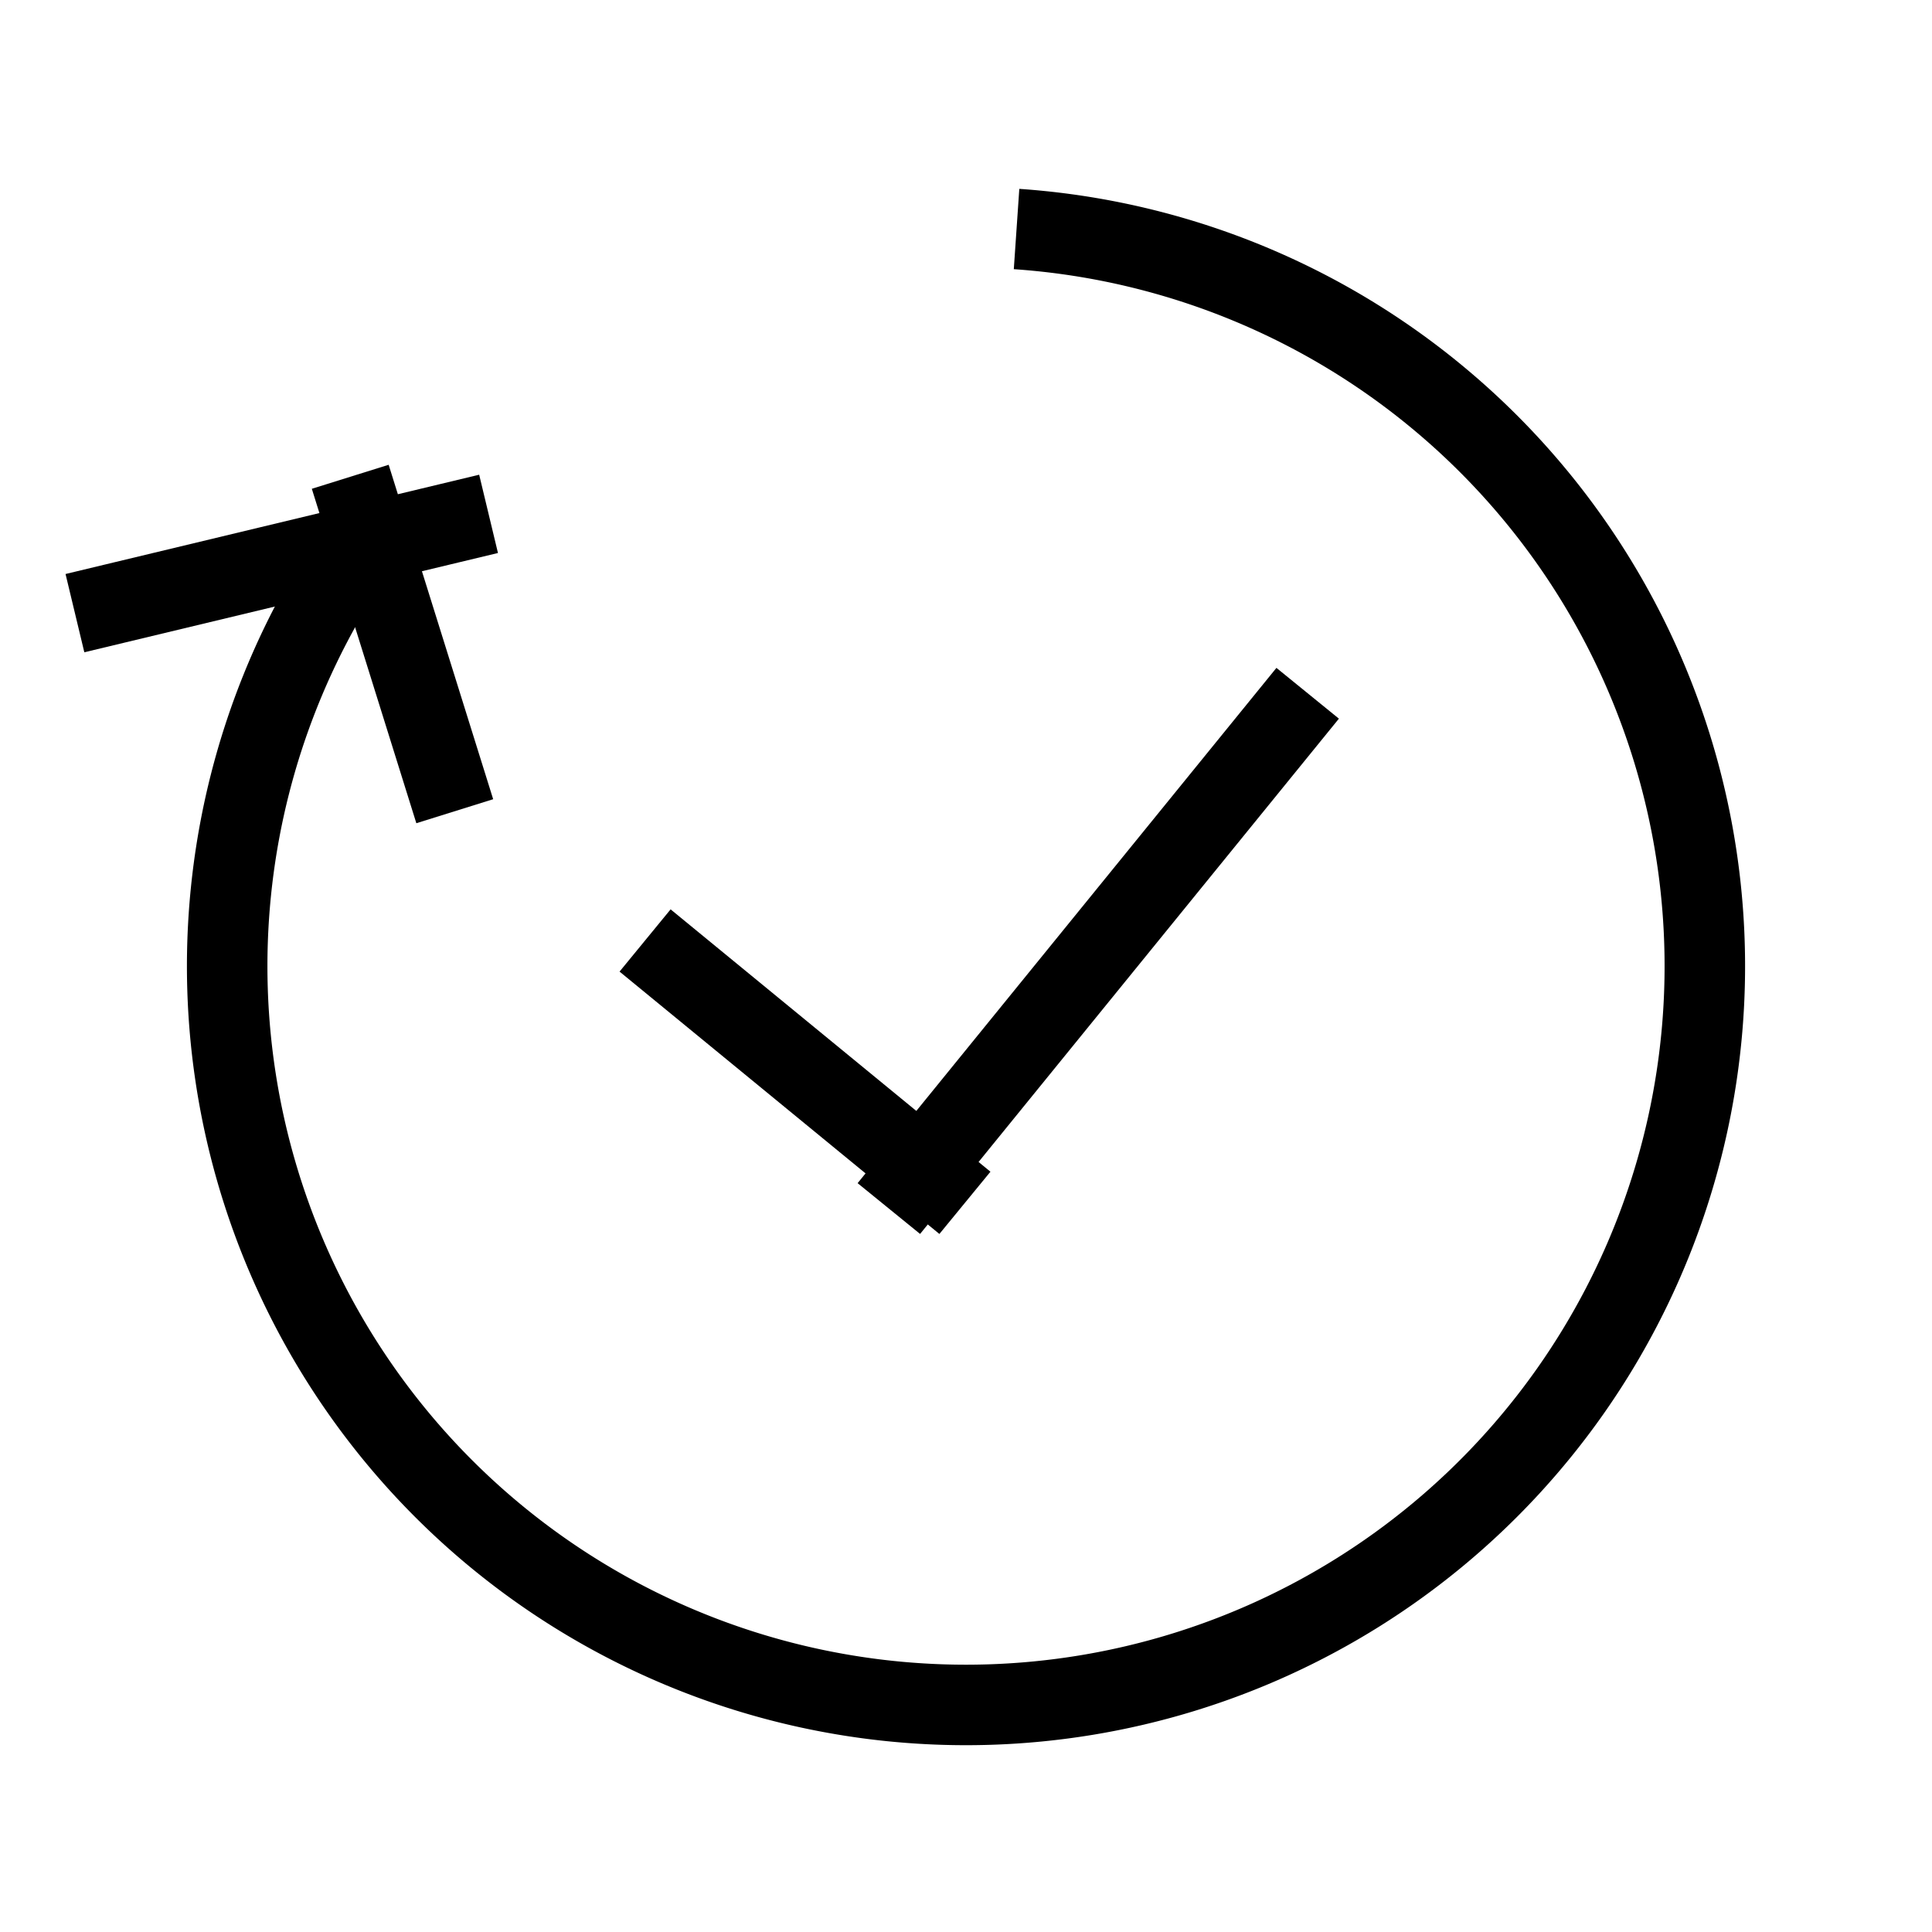 <svg xmlns="http://www.w3.org/2000/svg" width="24" height="24"><g fill="none" fill-rule="evenodd" stroke="#000"><path d="M4.671 6.477a9.178 9.178 0 107.957-3.632"/><path stroke-linecap="square" d="M1.417 7.5l4.166-1M5.5 9.6l-1-3.2M15.929 9l-4.572 5.625M8.4 12l3.2 2.625"/></g></svg>
